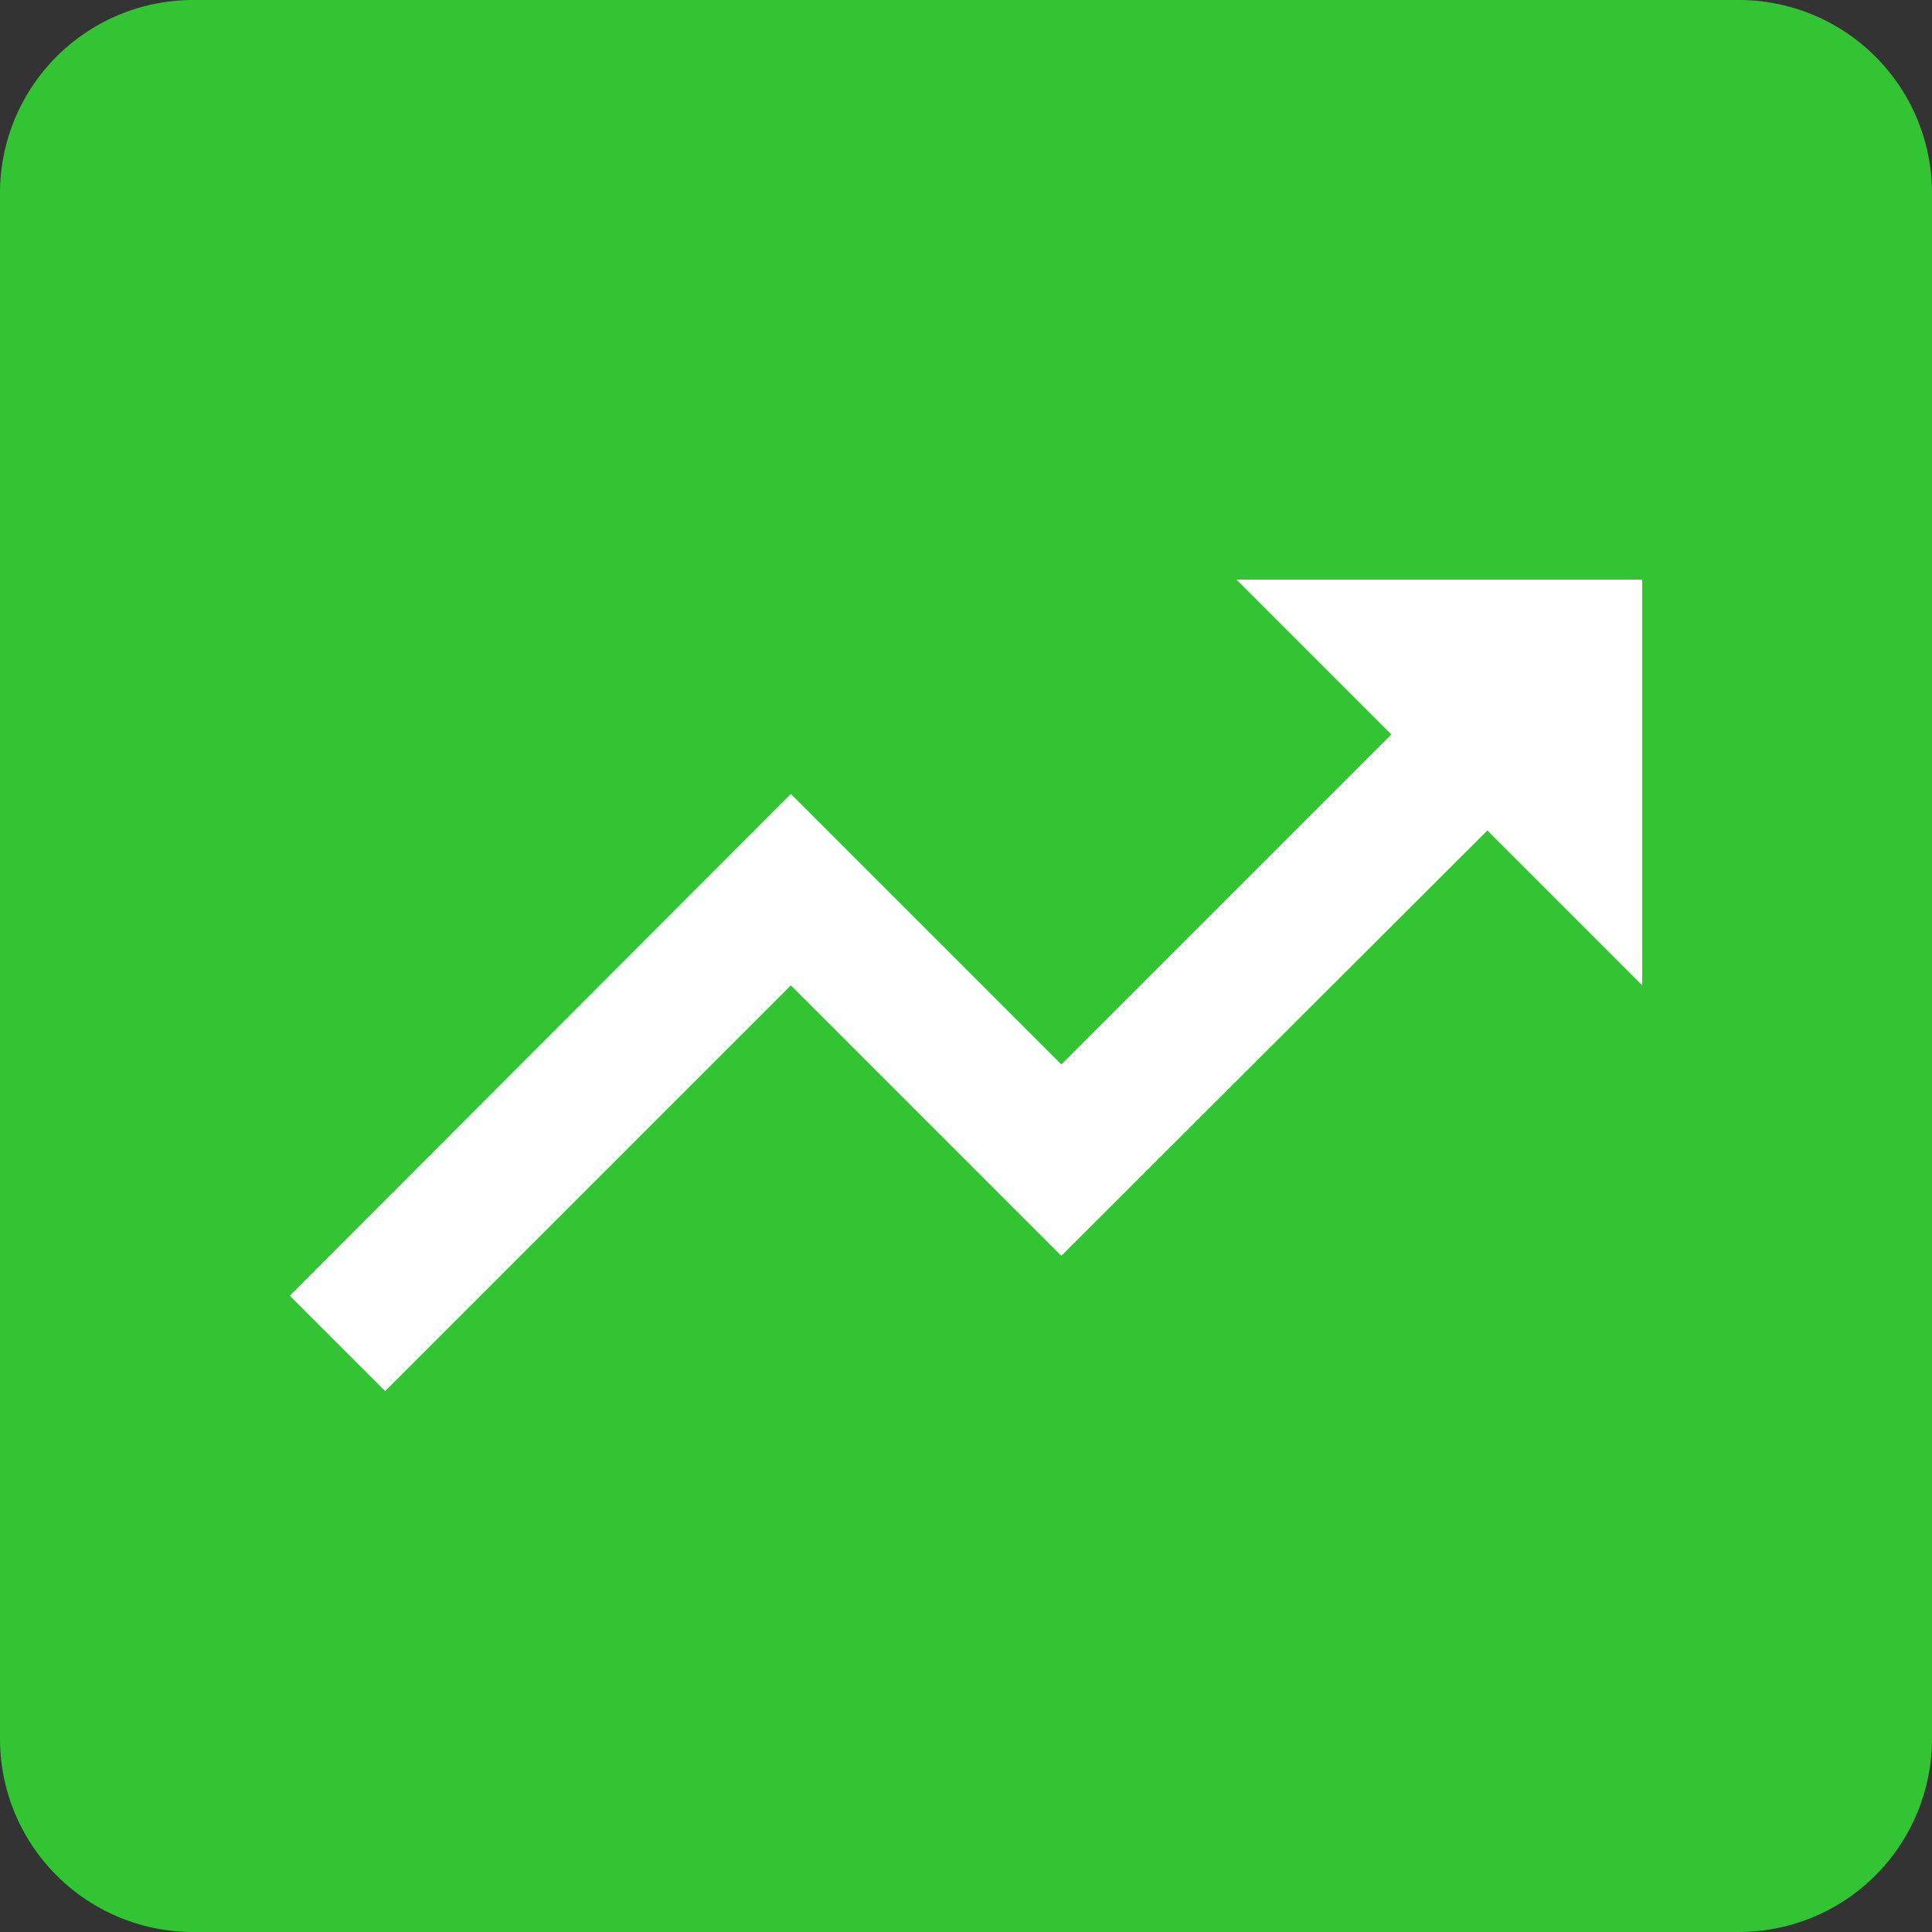 <svg xmlns="http://www.w3.org/2000/svg" width="40" height="40" fill="none"><rect width="100%" height="100%" fill="#333333" stroke="none"/><path fill="#33C433" d="M0 4a4 4 0 0 1 4-4h32a4 4 0 0 1 4 4v32a4 4 0 0 1-4 4H4a4 4 0 0 1-4-4V4Z"/><path fill="#fff" d="m25.6 12 3.206 3.206-6.832 6.832-5.6-5.6L6 26.826 7.974 28.8l8.4-8.4 5.6 5.6 8.82-8.806L34 20.4V12h-8.4Z"/></svg>
